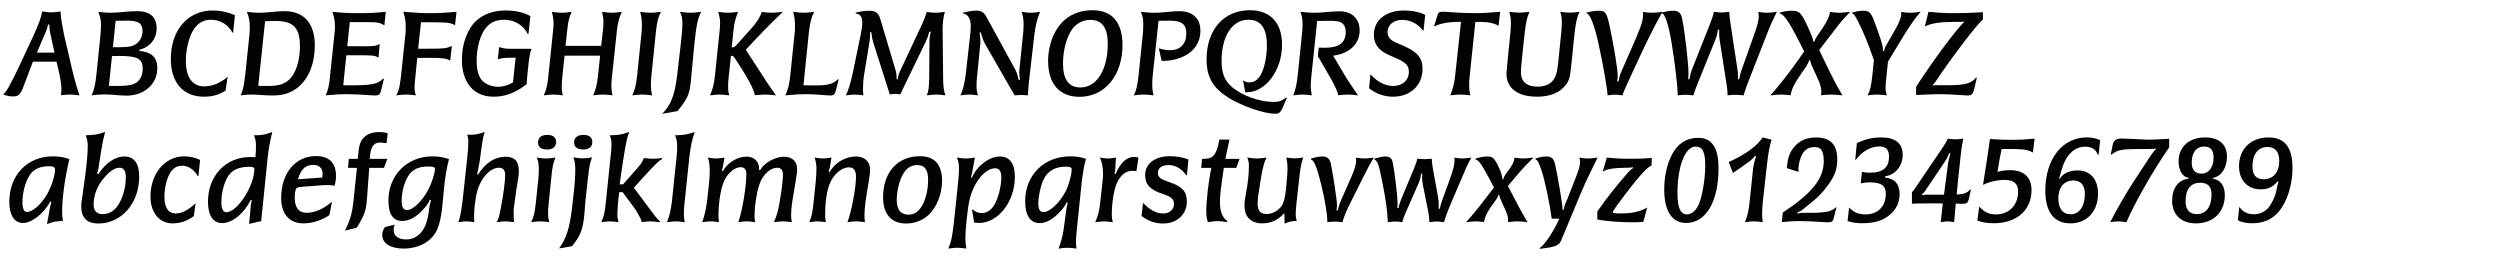 <?xml version="1.0" encoding="utf-8"?>
<!-- Generator: Adobe Illustrator 16.0.4, SVG Export Plug-In . SVG Version: 6.00 Build 0)  -->
<!DOCTYPE svg PUBLIC "-//W3C//DTD SVG 1.1//EN" "http://www.w3.org/Graphics/SVG/1.1/DTD/svg11.dtd">
<svg version="1.1" id="Ebene_1" xmlns="http://www.w3.org/2000/svg" xmlns:xlink="http://www.w3.org/1999/xlink" x="0px" y="0px"
	 width="690px" height="72px" viewBox="0 0 690 72" enable-background="new 0 0 690 72" xml:space="preserve">
<g>
	<rect x="1.419" y="1.418" fill="none" width="689.997" height="72.001"/>
	<path fill="#010202" d="M6.637,23.469c-0.999,2.701-1.443,3.145-3.145,3.145c-0.814,0-1.369-0.111-2.516-0.518v-0.223
		c0.444,0.074,2.109-2.85,4.403-7.77l3.959-8.475c1.443-3.182,2.109-5.068,2.294-6.475c1.11,0.185,1.961,0.258,2.516,0.258
		c0.555,0,1.443-0.073,2.553-0.258c0.111,2.183,0.555,4.328,0.999,6.549l2.479,10.619c0.518,2.109,1.221,4.516,1.739,5.995
		c-1.184-0.147-2.109-0.222-2.664-0.222c-0.555,0-1.333,0.074-2.405,0.185c0.074-0.703,0.111-1.258,0.111-1.591
		c0-1.11-0.259-2.85-0.666-4.699l-0.703-2.961H9.079L6.637,23.469z M13.63,6.779h-0.37c-0.259,1.186-0.259,1.186-0.814,2.48
		l-2.257,5.254h4.848l-1.147-5.217C13.667,8.148,13.63,7.928,13.63,6.779z"/>
	<path fill="#010202" d="M43.416,18.88c0,4.329-3.626,7.512-8.51,7.512c-1.961,0-3.885-0.333-6.105-0.333
		c-1.258,0-2.072,0.074-3.515,0.259c0.74-1.628,0.999-2.775,1.369-6.143l1.073-10.509c0.074-0.962,0.148-1.961,0.148-2.738
		c0-1.332-0.148-2.109-0.74-3.663c1.554,0.185,2.331,0.259,3.293,0.259c2.405,0,4.811-0.443,7.4-0.443
		c3.589,0,5.402,1.628,5.402,4.773c0,2.886-1.887,5.18-4.773,5.883v0.297C41.936,14.402,43.416,15.846,43.416,18.88z M32.13,23.727
		c3.108,0,4.514-0.258,5.55-0.961c1.11-0.814,1.702-2.109,1.702-3.775c0-2.774-1.443-3.552-6.438-3.552
		c-0.703,0-1.073,0-2.035,0.037l-0.851,8.215C30.983,23.727,31.686,23.727,32.13,23.727z M37.643,12.071
		c1.036-0.739,1.702-2.108,1.702-3.478c0-2.109-1.11-2.887-4.033-2.887c-0.814,0-1.998,0-3.404,0.037l-0.74,7.289h1.517
		C35.46,13.033,36.681,12.812,37.643,12.071z"/>
	<path fill="#010202" d="M64.172,9.037c-1.147-2.221-3.404-3.59-5.92-3.59c-2.22,0-3.885,1.037-5.069,3.146
		c-1.147,1.998-1.887,5.254-1.887,8.288c0,4.44,1.813,6.956,5.032,6.956c2.294,0,4.478-0.888,6.513-2.664l-0.592,3.849
		c-1.961,1.185-3.626,1.665-5.958,1.665c-5.772,0-9.14-3.885-9.14-10.436c0-7.955,4.7-13.357,11.545-13.357
		c2.146,0,4.033,0.407,6.143,1.295l-0.481,4.773L64.172,9.037z"/>
	<path fill="#010202" d="M68.944,7.668c0-1.887-0.222-2.997-0.814-4.403c1.406,0.185,2.183,0.259,3.33,0.259
		c2.517,0,4.552-0.443,7.068-0.443c5.365,0,8.362,3.404,8.362,9.436c0,5.032-1.702,9.213-4.699,11.619
		c-2.035,1.59-4.033,2.22-7.03,2.22c-2.257,0-3.997-0.259-5.514-0.259c-1.073,0-1.776,0.037-3.219,0.222
		c0.703-1.665,0.888-2.591,1.258-5.698l1.184-11.286C68.908,8.814,68.944,8.26,68.944,7.668z M73.866,23.727
		c2.849,0,4.478-0.443,5.81-1.627c1.887-1.592,3.108-5.255,3.108-9.251c0-5.218-1.776-7.067-6.845-7.067
		c-0.592,0-1.628,0.037-2.775,0.074L71.276,23.69C72.349,23.727,73.274,23.727,73.866,23.727z"/>
	<path fill="#010202" d="M103.503,6.15c-0.592-0.037-1.332-0.037-2.183-0.037h-4.773l-0.703,6.624
		c1.554,0.037,2.701,0.037,3.479,0.037c3.885,0,4.329-0.037,5.476-0.629l-0.333,3.737c-1.11-0.592-1.554-0.629-5.587-0.629h-3.293
		l-0.851,8.288c7.845,0.074,9.362-0.222,11.027-1.851l0.185,0.111l-0.814,3.367c-0.185,0.852-0.629,1.185-1.48,1.185l-0.962-0.037
		c-1.591-0.147-5.81-0.333-6.846-0.333c-1.702,0-3.034,0.074-5.957,0.333c0.74-1.739,0.925-2.554,1.221-5.513l1.258-11.99
		c0.037-0.369,0.074-0.813,0.074-1.295c0-1.738-0.148-2.553-0.703-4.255c2.849,0.296,4.699,0.37,7.511,0.37
		c2.775,0,4.625-0.111,7.216-0.37l-0.37,3.737C105.279,6.484,104.65,6.262,103.503,6.15z"/>
	<path fill="#010202" d="M121.966,6.188c-0.592-0.037-0.925-0.037-2.331-0.037h-3.441l-0.777,7.29h2.923
		c4.182,0,4.811-0.073,6.365-0.739l-0.444,4.033c-1.073-0.63-2.183-0.777-5.92-0.777c-0.666,0-1.776,0-3.182,0.037l-0.555,5.624
		c-0.148,1.258-0.185,1.924-0.185,2.627c0,0.851,0.074,1.222,0.37,2.072c-1.184-0.147-2.109-0.222-2.701-0.222
		c-0.629,0-1.554,0.074-2.738,0.222c0.666-1.073,0.925-2.072,1.295-4.995l1.295-12.359c0.037-0.332,0.037-0.777,0.037-1.295
		c0-1.85-0.111-2.59-0.666-4.403c3.811,0.296,5.55,0.37,7.475,0.37c1.998,0,3.774-0.074,7.215-0.37l-0.407,3.7
		C124.519,6.373,124.001,6.262,121.966,6.188z"/>
	<path fill="#010202" d="M143.389,13.478h3.293c-0.259,0.666-0.555,2.072-0.74,3.515l-0.444,4.219
		c-0.074,0.703-0.111,1.221-0.111,1.592v0.443c-3.293,2.442-5.958,3.441-9.176,3.441c-5.439,0-8.733-3.848-8.733-10.25
		c0-4.403,1.554-8.547,4.07-10.805c2.035-1.812,4.736-2.738,8.03-2.738c2.664,0,4.958,0.518,6.808,1.555l-0.518,4.848l-0.222,0.073
		c-1.184-2.442-3.664-3.923-6.55-3.923c-2.072,0-3.663,0.703-4.884,2.109c-1.591,1.813-2.664,5.514-2.664,9.141
		c0,2.479,0.481,4.328,1.443,5.439c0.925,1.072,2.738,1.812,4.477,1.812c1.369,0,2.516-0.333,4.107-1.184l0.74-6.846
		c-3.108,0-3.663,0.074-4.921,0.443l0.37-3.367C139.355,13.478,139.355,13.478,143.389,13.478z"/>
	<path fill="#010202" d="M155.191,21.322c-0.074,0.925-0.148,1.887-0.148,2.59c0,0.814,0.037,1.295,0.259,2.405
		c-1.147-0.147-2.035-0.222-2.59-0.222c-0.592,0-1.48,0.074-2.627,0.222c0.777-1.776,0.999-2.738,1.258-5.292l1.369-13.135
		c0.037-0.481,0.074-0.926,0.074-1.369c0-1.037-0.111-1.776-0.481-3.257c1.221,0.185,2.146,0.259,2.738,0.259
		c0.592,0,1.518-0.074,2.738-0.259c-0.703,1.554-0.962,2.628-1.184,4.7l-0.518,4.699h9.843l0.555-4.959
		c0.037-0.518,0.074-0.999,0.074-1.48c0-0.962-0.074-1.591-0.37-2.96c1.184,0.185,2.109,0.259,2.701,0.259
		c0.592,0,1.517-0.074,2.738-0.259c-0.703,1.48-1.11,3.071-1.332,4.921l-1.406,13.211c-0.111,0.888-0.148,1.627-0.148,2.257
		c0,0.888,0.074,1.479,0.296,2.664c-1.184-0.147-2.072-0.222-2.627-0.222c-0.629,0-1.517,0.074-2.701,0.222
		c0.703-1.479,1.073-2.997,1.332-5.292l0.592-5.66h-9.806L155.191,21.322z"/>
	<path fill="#010202" d="M179.647,23.283c0,1.258,0.074,1.887,0.333,3.034c-1.221-0.147-2.146-0.222-2.738-0.222
		c-0.592,0-1.517,0.074-2.738,0.222c0.74-1.591,1.073-2.923,1.332-5.292l1.295-12.654c0.037-0.333,0.037-0.74,0.037-1.221
		c0-1.629-0.111-2.517-0.481-3.886c1.258,0.185,2.22,0.259,2.849,0.259c0.629,0,1.628-0.074,2.886-0.259
		c-0.74,1.443-1.073,2.701-1.369,5.292l-1.332,13.062C179.684,22.1,179.647,22.691,179.647,23.283z"/>
	<path fill="#010202" d="M186.899,20.73l0.925-7.956c0.37-3.071,0.518-4.921,0.518-6.364c0-1.332-0.148-1.998-0.667-3.146
		c1.295,0.185,2.294,0.259,2.923,0.259c0.666,0,1.665-0.074,2.923-0.259c-0.962,1.962-1.295,3.441-1.85,8.622l-0.703,7.475
		c-0.037,0.259-0.148,1.554-0.259,2.738c-0.333,3.773-0.888,5.105-3.701,8.547l-4.255,0.777
		C185.197,28.944,186.233,26.28,186.899,20.73z"/>
	<path fill="#010202" d="M214.169,26.317c-1.332-0.147-2.405-0.222-3.071-0.222c-0.592,0-1.517,0.074-2.775,0.185
		c-0.222-1.332-1.11-3.183-2.998-6.29l-1.924-3.035c-1.036-1.553-1.036-1.553-1.369-1.553c-0.074,0-0.185,0-0.296,0.036
		l-0.629,5.958c-0.111,0.74-0.148,1.775-0.148,2.553c0,0.926,0.037,1.332,0.296,2.368c-1.184-0.147-2.072-0.222-2.627-0.222
		c-0.592,0-1.48,0.074-2.664,0.222c0.814-1.925,1.11-3.108,1.369-5.477l1.295-12.47c0.074-0.703,0.111-1.443,0.111-1.998
		c0-0.999-0.111-1.665-0.518-3.108c1.221,0.185,2.146,0.259,2.738,0.259c0.592,0,1.517-0.074,2.738-0.259
		c-0.814,2.146-1.073,3.22-1.295,5.477l-0.444,4.329h0.296c0.37,0.037,0.629-0.186,2.072-1.812l3.589-4.033
		c1.147-1.369,2.072-2.924,2.294-3.923c1.221,0.147,2.146,0.222,2.738,0.222c0.666,0,1.702-0.074,3.034-0.259v0.111
		c-3.404,3.183-6.401,6.29-10.139,10.36l5.329,8.215C212.023,23.283,212.985,24.652,214.169,26.317z"/>
	<path fill="#010202" d="M229.19,26.354c-0.185,0-0.481,0-0.777-0.037c-2.775-0.222-4.551-0.333-5.81-0.333
		c-1.665,0-2.96,0.074-5.846,0.333c0.74-1.591,1.073-2.886,1.369-5.587l1.258-12.174c0.037-0.26,0.037-0.556,0.037-1
		c0-1.924-0.111-2.849-0.518-4.292c1.258,0.185,2.257,0.259,2.886,0.259c0.666,0,1.628-0.074,2.923-0.259
		c-0.703,1.259-1.147,2.96-1.443,5.514l-1.517,14.764c1.591,0.037,2.812,0.037,3.626,0.037c3.145,0,4.662-0.444,5.92-1.739
		l0.185,0.074l-0.74,2.887C230.449,26.021,230.116,26.354,229.19,26.354z"/>
	<path fill="#010202" d="M238.181,24.541c0,0.629,0.037,0.963,0.111,1.776c-1.036-0.147-1.887-0.222-2.405-0.222
		c-0.555,0-1.369,0.074-2.442,0.222c0.703-1.369,1.258-3.22,1.887-6.031l2.22-10.694c0.259-1.406,0.444-2.59,0.444-3.293
		c0-1.628-0.555-2.404-1.813-2.59l-0.037-0.223c1.776-0.406,2.627-0.518,3.737-0.518c1.776,0,2.516,0.518,3.034,2.146l4.218,14.098
		c0.259,0.962,0.333,1.369,0.333,2.664h0.296c0.222-1.258,0.296-1.518,0.851-2.664l5.587-11.915c0.74-1.554,1.221-2.849,1.591-3.996
		c1.036,0.147,1.85,0.222,2.368,0.222c0.592,0,1.48-0.074,2.627-0.259c-0.37,1.11-0.592,2.812-0.629,4.589l0.148,14.135
		c0.037,1.998,0.222,3.219,0.629,4.329c-1.11-0.147-1.998-0.222-2.553-0.222c-0.555,0-1.443,0.074-2.59,0.222
		c0.481-1.11,0.629-2.146,0.666-4.958l0.074-9.621c0-1.258,0.074-1.702,0.333-2.96l-0.37-0.074
		c-0.333,1.332-0.444,1.628-0.999,2.812l-7.031,14.543c-0.629-0.111-1.11-0.148-1.443-0.148s-0.814,0.037-1.443,0.148l-4.514-14.172
		c-0.296-0.963-0.407-1.555-0.592-3.035l-0.333,0.074c0,1.48,0,1.74-0.222,2.998l-1.48,9.064
		C238.292,21.84,238.181,23.506,238.181,24.541z"/>
	<path fill="#010202" d="M269.52,23.616c0,1.073,0.074,1.665,0.407,2.701c-1.073-0.147-1.887-0.222-2.405-0.222
		c-0.555,0-1.369,0.074-2.442,0.222c0.703-1.479,1.147-3.257,1.48-5.921l1.185-10.545c0.111-0.926,0.185-1.851,0.185-2.517
		c0-2.183-0.777-3.44-2.146-3.626V3.486c1.776-0.406,2.664-0.555,3.589-0.555c1.48,0,2.146,0.407,2.886,1.739l7.956,14.542
		c0.407,0.74,0.592,1.295,0.925,2.85l0.37-0.074c-0.148-1.036-0.185-1.518-0.185-2.109c0-0.333,0.037-0.703,0.074-1.073
		l1.036-10.064c0.037-0.556,0.074-1.147,0.074-1.776c0-1.665-0.111-2.441-0.555-3.7c1.11,0.185,1.998,0.259,2.553,0.259
		c0.555,0,1.443-0.074,2.553-0.259c-0.814,1.925-1.295,3.923-1.628,6.734l-1.517,13.247c-0.074,0.814-0.148,1.665-0.222,3.071
		c-0.814-0.074-1.406-0.11-1.813-0.11s-1.036,0.036-1.85,0.11l-8.141-14.172c-0.481-0.888-0.703-1.479-1.221-3.22L270.371,9
		c0.185,1.295,0.222,1.924,0.222,2.553c0,0.334-0.037,0.666-0.074,1.074l-0.888,8.88C269.557,22.21,269.52,22.95,269.52,23.616z"/>
	<path fill="#010202" d="M309.813,12.404c0,8.437-4.884,14.32-11.878,14.32c-5.514,0-8.659-3.59-8.659-9.917
		c0-4.625,1.85-9.103,4.811-11.508c1.961-1.628,4.514-2.479,7.511-2.479C306.927,2.82,309.813,6.225,309.813,12.404z M295.938,8.038
		c-1.517,2.035-2.553,5.847-2.553,9.473c0,4.44,1.591,6.624,4.847,6.624c4.478,0,7.512-4.885,7.512-12.101
		c0-4.366-1.591-6.55-4.811-6.55C298.935,5.484,297.122,6.41,295.938,8.038z"/>
	<path fill="#010202" d="M322.985,13.848c2.775,0,4.44-1.739,4.44-4.588c0-2.591-1.258-3.553-4.663-3.553l-2.997,0.037
		l-1.628,15.244c-0.074,0.74-0.111,1.48-0.111,2.221c0,1.295,0.074,1.924,0.37,3.108c-1.184-0.147-2.109-0.222-2.701-0.222
		c-0.629,0-1.554,0.074-2.775,0.222c0.703-1.332,0.999-2.517,1.369-5.884l1.184-11.545c0.037-0.592,0.074-1.221,0.074-1.887
		c0-1.812-0.111-2.331-0.666-3.737c1.739,0.185,2.516,0.259,3.663,0.259c1.184,0,1.665-0.037,3.996-0.259
		c1.073-0.11,2.146-0.185,2.923-0.185c3.7,0,5.847,1.961,5.847,5.402s-1.961,6.105-5.477,7.438
		c-1.628,0.629-3.108,0.888-4.811,0.888h-0.407l-0.777-3.478C321.208,13.736,321.949,13.848,322.985,13.848z"/>
	<path fill="#010202" d="M344.851,22.729c1.147,0,1.887-0.407,2.739-1.518c1.221-1.591,2.072-5.217,2.072-8.658
		c0-4.773-1.666-7.105-5.107-7.105c-4.478,0-7.4,4.516-7.4,11.36c0,3.479,0.851,5.514,2.997,7.327
		c2.738,2.293,7.549,3.996,11.323,3.996c1.518,0,2.332-0.297,3.516-1.221l0.186,0.11c-1.703,4.181-1.852,4.366-3.295,4.366
		c-3.07,0-9.102-2.109-12.876-4.44c-4.292-2.738-5.995-5.698-5.995-10.583c0-8.141,4.773-13.543,11.915-13.543
		c5.661,0,8.918,3.441,8.918,9.51c0,7.068-4.516,13.137-9.733,13.137h-0.443l-0.593-3.293
		C343.778,22.617,344.148,22.729,344.851,22.729z"/>
	<path fill="#010202" d="M365.645,13.182c3.959,0,5.773-1.369,5.773-4.367c0-1.221-0.371-2.035-1.186-2.553
		c-0.592-0.406-1.516-0.518-3.662-0.518c-0.52,0-1.814,0-3.035,0.037l-1.59,15.207c-0.148,1.406-0.186,2.035-0.186,2.665
		c0,0.813,0.074,1.405,0.295,2.664c-1.109-0.147-1.998-0.222-2.553-0.222s-1.443,0.074-2.553,0.222
		c0.74-2.035,0.961-3.146,1.258-5.81l1.221-11.914c0.037-0.519,0.074-1.074,0.074-1.666c0-1.738-0.111-2.367-0.592-3.663
		c1.812,0.185,2.701,0.259,3.811,0.259c1.074,0,1.74-0.037,4.107-0.259c1.037-0.073,2.072-0.147,2.812-0.147
		c3.479,0,5.625,1.998,5.625,5.291c0,3.7-2.812,6.401-7.326,6.957l3.773,6.326c0.555,0.889,0.703,1.111,3.107,4.626
		c-1.295-0.147-2.293-0.222-2.922-0.222c-0.555,0-1.443,0.074-2.59,0.185c0.037-0.629-0.814-2.479-2.072-4.736l-2.443-4.218
		l-0.74-1.295c-0.037-0.074-0.146-0.223-0.332-0.445l0.26-2.441C364.682,13.182,365.238,13.182,365.645,13.182z"/>
	<path fill="#010202" d="M384.551,23.727c2.555,0,4.293-1.59,4.293-3.885c0-1.85-0.814-2.664-4.256-4.107
		c-2.219-0.925-3.033-1.406-3.885-2.257c-1-0.999-1.518-2.368-1.518-3.849c0-4.07,3.293-6.734,8.363-6.734
		c2.184,0,4.365,0.444,5.809,1.221l-0.443,4.219l-0.186,0.111c-1.332-1.85-3.441-2.961-5.697-2.961c-2.406,0-4.07,1.369-4.07,3.367
		c0,0.963,0.369,1.666,1.221,2.295c0.629,0.406,0.74,0.48,3.033,1.443c4.033,1.738,5.402,3.367,5.402,6.475
		c0,4.441-3.367,7.623-8.104,7.623c-2.441,0-4.662-0.777-6.66-2.331l0.408-3.849C380.186,22.654,382.295,23.727,384.551,23.727z"/>
	<path fill="#010202" d="M408.416,6.04c-0.26,0-0.703,0-1.221,0.037l-1.629,15.578c-0.037,0.481-0.074,0.999-0.074,1.665
		c0,1.258,0.074,1.85,0.334,2.997c-1.221-0.147-2.184-0.222-2.775-0.222c-0.629,0-1.555,0.074-2.775,0.222
		c0.629-1.479,1.072-3.183,1.295-4.958l1.666-15.319c-3.072-0.074-5.922,0.444-7.217,1.222l-0.184-0.111l0.924-3.035
		c0.186-0.629,0.555-0.887,1.332-0.887c0.223,0,0.555,0,0.889,0.036c3.219,0.259,5.846,0.37,7.918,0.37
		c2.109,0,3.738-0.074,7.143-0.37l-0.445,3.886C412.486,6.41,410.785,6.04,408.416,6.04z"/>
	<path fill="#010202" d="M417,6.559c0-1.369-0.074-1.962-0.445-3.294c1.223,0.147,2.184,0.222,2.812,0.222
		c0.592,0,1.555-0.074,2.775-0.222c-0.74,1.628-0.963,2.665-1.406,6.513l-0.74,7.03c-0.184,1.851-0.221,2.331-0.221,3.108
		c0,2.59,1.59,3.996,4.551,3.996c1.85,0,3.33-0.555,4.219-1.628c0.85-0.999,1.258-2.331,1.516-4.958l0.852-8.438
		c0.111-0.998,0.148-1.961,0.148-2.886c0-1.147-0.111-1.739-0.443-2.738c1.184,0.147,2.07,0.222,2.664,0.222
		c0.592,0,1.516-0.074,2.701-0.222c-0.703,1.296-1.037,2.775-1.443,6.253l-0.814,7.993c-0.406,3.996-0.592,4.626-1.629,5.995
		c-1.59,2.071-4.291,3.182-7.844,3.182c-5.402,0-8.475-2.331-8.475-6.438c0-0.147,0.148-1.628,0.408-4.403l0.703-6.994
		C416.963,8.148,417,7.372,417,6.559z"/>
	<path fill="#010202" d="M447.451,19.842l4.107-9.361c1.738-4.182,1.961-4.959,1.924-7.179c1.146,0.147,2.035,0.222,2.59,0.222
		c0.629,0,1.555-0.074,2.775-0.259c-1.48,2.591-3.107,5.735-5.033,9.731l-3.736,8.029c-1.518,3.22-2.109,4.626-2.258,5.292
		c-0.924-0.11-1.627-0.185-2.072-0.185c-0.443,0-1.146,0.074-2.072,0.185c0.037-1.332-1.258-8.696-2.404-13.839
		c-1.146-5.439-2.479-8.844-3.441-8.807V3.486c1.592-0.406,2.441-0.518,3.553-0.518c1.738,0,2.146,0.629,2.996,4.811
		c1.111,5.217,2.109,11.508,2.109,13.025c0,0.48-0.037,0.851-0.148,1.664h0.371C446.934,21.211,447.117,20.619,447.451,19.842z"/>
	<path fill="#010202" d="M467.172,18.695l4.811-12.137c0.703-1.813,0.889-2.443,1.035-3.294c0.926,0.111,1.629,0.185,2.109,0.185
		c0.482,0,1.184-0.073,2.146-0.185c0.111,1.665,0.148,1.925,0.371,3.404l1.924,12.655c0.109,0.74,0.146,1.258,0.109,2.553h0.334
		c0.26-1.221,0.369-1.738,0.592-2.368l3.848-10.805c0.594-1.665,0.963-3.293,0.963-4.218c0-0.26-0.037-0.666-0.111-1.185
		c1.111,0.147,1.924,0.222,2.48,0.222c0.555,0,1.479-0.074,2.627-0.259c-1.186,2.405-1.629,3.331-2.443,5.402l-5.66,14.468
		c-0.297,0.777-0.666,1.851-1.074,3.183c-0.961-0.11-1.738-0.147-2.184-0.147c-0.518,0-1.258,0.037-2.256,0.147v-0.593
		c0-0.666-0.111-1.701-0.334-2.959l-1.85-11.842c-0.111-0.813-0.111-1.184-0.111-2.701l-0.332-0.037
		c-0.223,1.259-0.334,1.777-0.629,2.554l-4.811,11.878c-0.445,1.146-0.777,1.924-0.814,2.072c-0.186,0.518-0.334,0.925-0.518,1.628
		c-0.963-0.11-1.703-0.147-2.184-0.147s-1.221,0.037-2.184,0.147c0.037-2.22-0.629-8.066-1.627-14.283
		c-0.852-5.291-1.963-8.585-2.812-8.325V3.486c1.479-0.406,2.256-0.518,3.219-0.518c1.555,0,2.146,0.592,2.516,2.442
		c0.74,3.737,1.703,12.247,1.703,14.838c0,0.37-0.037,0.925-0.074,1.628h0.332C466.58,20.359,466.654,19.99,467.172,18.695z"/>
	<path fill="#010202" d="M508.537,26.317c-1.369-0.147-2.441-0.222-3.107-0.222c-0.629,0-1.555,0.074-2.812,0.185
		c0.037-0.444,0.074-0.776,0.074-0.962c0-0.999-0.297-2.146-1-3.627l-1.627-3.552c-0.26-0.629-0.334-0.888-0.445-1.479h-0.295
		c-0.223,0.666-0.371,0.998-0.703,1.517l-2.035,2.96c-1.518,2.221-2.146,3.664-2.369,5.144c-1.146-0.11-1.998-0.185-2.59-0.185
		c-0.629,0-1.627,0.074-2.922,0.222v-0.11c1.701-1.851,2.959-3.404,6.141-7.623l3.109-4.366c-3.885-7.808-5.439-10.25-6.771-10.509
		V3.486c1.443-0.406,2.258-0.518,3.404-0.518c2.293,0,2.775,0.629,5.551,7.179c0.221,0.666,0.258,0.739,0.332,1.332h0.297
		c0.221-0.63,0.332-0.888,0.666-1.369l1.701-2.517c1.258-1.961,1.85-3.219,1.924-4.292c1.148,0.147,2.035,0.222,2.592,0.222
		c0.629,0,1.627-0.074,2.885-0.259v0.111c-1.701,1.776-2.441,2.627-3.479,3.996l-4.957,6.438l3.145,6.512
		C506.281,22.395,507.465,24.578,508.537,26.317z"/>
	<path fill="#010202" d="M520.414,24.208c0,0.814,0.074,1.222,0.332,2.109c-1.146-0.147-2.072-0.222-2.627-0.222
		c-0.629,0-1.518,0.074-2.701,0.222c0.703-1.147,1.037-2.554,1.369-5.698l0.408-4.07c-1.852-5.217-2.812-7.512-4.367-10.619
		c-0.852-1.703-1.035-1.925-1.666-2.258V3.486c1.406-0.406,2.146-0.518,3.109-0.518c1.592,0,2.109,0.48,2.996,2.812
		c1.926,5.217,2.406,6.771,2.406,7.844v0.444h0.332c0.111-0.666,0.186-0.851,0.408-1.258l2.85-4.958
		c0.924-1.629,1.479-3.108,1.479-3.959c0-0.111,0-0.334-0.037-0.593c1.111,0.147,1.963,0.222,2.555,0.222s1.553-0.074,2.775-0.259
		v0.111c-1.443,1.591-2.629,3.293-4.664,6.55l-4.291,7.104l-0.48,4.626C520.451,22.95,520.414,23.653,520.414,24.208z"/>
	<path fill="#010202" d="M542.059,6.15l-0.037-0.185c-0.406,0.074-0.48,0.074-0.961,0.074h-1.369c-4.145,0-6.514,0.333-8.438,1.258
		l1-4.033c3.219,0.296,4.883,0.37,7.363,0.37c2.035,0,3.07-0.037,7.658-0.259v2.035c-1.479,1.073-8.621,10.435-13.172,17.28
		c-0.297,0.369-0.334,0.443-0.666,0.703l0.037,0.185l0.369-0.037c0.26-0.036,0.518-0.036,0.592-0.036h4.107
		c3.812,0,5.699-0.593,6.846-2.109l0.223,0.074l-0.703,2.996c-0.371,1.518-0.74,1.888-1.812,1.888c-0.26,0-0.74-0.037-1.223-0.074
		c-1.961-0.147-4.846-0.296-6.289-0.296c-0.926,0-1.777,0.037-6.734,0.223v-2.258C533.141,17.215,540.357,7.52,542.059,6.15z"/>
	<path fill="#010202" d="M6.304,61.539c-2.331,0-3.737-2.182-3.737-5.809c0-7.4,4.958-12.58,12.026-12.58
		c1.776,0,3.293,0.258,4.551,0.775c-1.221,5.182-1.998,10.658-1.998,14.432c0,1.074,0.074,1.74,0.222,2.627
		c-2.072,0.074-2.405,0.148-4.403,0.852l0.925-5.033c0.037-0.221,0.111-0.406,0.296-1.035l-0.296-0.148
		C12.002,59.023,8.783,61.539,6.304,61.539z M8.672,47.701c-1.406,1.592-2.479,5.068-2.479,8.104c0,1.812,0.444,2.701,1.295,2.701
		c1.332,0,3.515-1.775,5.069-4.182c1.406-2.109,2.627-5.625,2.627-7.475c0-0.74-0.407-0.961-1.776-0.961
		C11.373,45.889,9.745,46.518,8.672,47.701z"/>
	<path fill="#010202" d="M34.313,43.188c2.701,0,4.107,1.887,4.107,5.549c0,7.363-4.884,12.951-11.323,12.951
		c-3.071,0-4.663-1.59-4.663-4.625c0-0.963,0-1.072,0.444-3.959l0.666-4.848c0.407-3.182,0.666-6.068,0.666-7.77
		c0-1.297-0.111-1.963-0.555-3.146c2.59-0.111,2.997-0.147,5.365-0.925c-0.518,1.962-0.74,2.96-1.073,5.069l-0.814,5.18
		c-0.111,0.557-0.148,0.74-0.333,1.26l0.333,0.146C29.207,44.926,31.797,43.188,34.313,43.188z M28.726,49.07
		c-1.887,2.221-2.886,4.773-2.886,7.363c0,1.775,0.851,2.664,2.516,2.664c1.666,0,3.108-0.814,4.145-2.332
		c1.406-2.07,2.22-4.994,2.22-7.807c0-1.812-0.555-2.664-1.776-2.664S30.243,47.258,28.726,49.07z"/>
	<path fill="#010202" d="M47.596,61.65c-3.626,0-6.068-2.959-6.068-7.4c0-6.363,3.959-11.1,9.325-11.1
		c1.628,0,3.182,0.369,4.366,0.998l-0.444,4.367l-0.185,0.111c-0.962-1.777-2.59-2.887-4.292-2.887c-1.406,0-2.405,0.592-3.256,1.85
		c-1,1.555-1.666,4.256-1.666,6.809c0,2.887,1.11,4.514,3.108,4.514c1.665,0,3.293-0.812,5.513-2.812l-0.518,3.553
		C51.629,61.021,49.742,61.65,47.596,61.65z"/>
	<path fill="#010202" d="M69.241,56.434c0.037-0.074,0.074-0.334,0.148-0.666c0.037-0.037,0.074-0.26,0.111-0.48l-0.296-0.111
		c-1.813,3.736-5.106,6.4-7.881,6.4c-2.517,0-3.922-2.145-3.922-5.883c0-7.178,4.884-12.359,11.656-12.359
		c0.333,0,0.814,0,1.443,0.037c0.111-1.332,0.148-1.998,0.148-2.996c0-1.369-0.111-1.924-0.555-3.035
		c2.479-0.037,2.812-0.111,5.069-0.925c-0.666,2.628-0.999,4.552-1.258,6.845L72.09,61.021l-3.33,0.777L69.241,56.434z
		 M63.617,47.775c-1.443,1.48-2.516,4.92-2.516,8.066c0,1.812,0.481,2.738,1.369,2.738c2.997,0,7.733-7.289,7.733-11.916
		c0-0.48-0.333-0.629-1.48-0.629C66.54,46.035,64.69,46.664,63.617,47.775z"/>
	<path fill="#010202" d="M83.781,61.65c-3.922,0-6.179-2.553-6.179-7.029c0-6.846,3.922-11.545,9.621-11.545
		c3.626,0,5.513,1.887,5.513,5.477c0,0.998-0.111,1.627-0.407,2.738c-0.703-0.148-1.147-0.223-1.85-0.223
		c-0.518,0-1.369,0.037-2.183,0.111l-4.44,0.332c-1.258,0.111-1.702,0.186-1.961,0.371c-0.333,0.295-0.555,1.295-0.555,2.627
		c0,2.775,1.11,4.219,3.293,4.219c2.257,0,4.7-1.074,6.994-3.072l-0.703,3.701C88.924,60.764,86.149,61.65,83.781,61.65z
		 M89.035,47.924c0-1.518-0.962-2.406-2.553-2.406c-2.183,0-3.404,1.146-4.255,3.959l6.697-0.48
		C88.999,48.553,89.035,48.145,89.035,47.924z"/>
	<path fill="#010202" d="M98.729,43.854l0.111-0.963c0.185-2.441,0.555-3.811,1.332-4.662c0.999-1.184,2.479-1.776,4.478-1.776
		c0.925,0,1.48,0.074,2.368,0.333l-0.333,2.738c-0.999-0.148-1.332-0.186-1.813-0.186c-1.85,0-2.664,1.332-2.812,4.516h4.847
		l-0.925,2.479h-4.07l-0.592,8.066c-0.259,3.701-0.666,4.885-2.849,8.438l-3.256,0.812c1.443-2.922,1.998-4.883,2.332-8.029
		l0.962-9.287h-2.442l0.185-2.479H98.729z"/>
	<path fill="#010202" d="M116.637,57.988c-1.924,2.035-3.737,2.996-5.625,2.996c-2.516,0-3.811-1.887-3.811-5.588
		c0-7.066,5.143-12.246,12.174-12.246c1.702,0,3.145,0.258,4.551,0.775c-0.666,2.555-0.962,4.367-1.258,6.957l-0.629,6.402
		c-0.259,2.553-0.777,4.773-1.443,6.217c-1.517,3.182-4.996,5.105-9.214,5.105c-3.626,0-5.883-1.443-5.883-3.773
		c0-0.74,0.185-1.26,0.74-2.184l2.701-0.629c-0.222,0.666-0.296,0.961-0.296,1.443c0,1.664,1.295,2.627,3.479,2.627
		c1.665,0,3.145-0.74,4.218-2.072c1.221-1.518,1.776-3.367,2.257-7.4c0.148-0.629,0.185-0.74,0.37-1.369l-0.333-0.111
		C118.265,56.1,117.71,56.84,116.637,57.988z M113.01,48.07c-1.295,1.74-2.146,4.699-2.146,7.326c0,1.74,0.481,2.592,1.48,2.592
		c1.591,0,4.145-2.443,5.772-5.477c1.036-1.924,1.924-4.662,1.924-5.885c0-0.518-0.444-0.666-1.961-0.666
		C115.786,45.961,114.083,46.664,113.01,48.07z"/>
	<path fill="#010202" d="M141.76,58.875c0,1.186,0.037,1.889,0.148,2.443c-1.073-0.148-1.887-0.223-2.405-0.223
		c-0.555,0-1.369,0.074-2.442,0.223c0.518-0.889,0.74-1.629,1.184-3.996c0.666-3.33,1.184-7.328,1.184-8.992
		c0-1.369-0.555-2.035-1.702-2.035c-2.109,0-4.218,1.961-5.55,5.068c-0.777,1.889-1.332,5.477-1.332,8.734
		c0,0.369,0,0.629,0.037,1.221c-0.962-0.148-1.702-0.223-2.183-0.223s-1.258,0.074-2.22,0.223c0.37-0.777,0.74-2.48,1.147-5.514
		l1.332-12.211c0.185-1.592,0.296-3.219,0.296-4.404c0-0.85-0.074-1.295-0.333-1.997h0.74c1.591,0,2.294-0.147,4.144-0.777
		c-0.333,0.851-0.518,1.591-0.851,3.997l-0.555,4.07c-0.111,0.74-0.592,3.07-0.703,3.625l0.259,0.074
		c2.035-3.256,4.588-4.922,7.623-4.922c2.442,0,3.626,1.26,3.626,3.887c0,1.627-0.407,3.367-0.629,4.811l-0.74,5.291
		C141.76,57.729,141.76,58.246,141.76,58.875z"/>
	<path fill="#010202" d="M151.268,58.838c0,0.889,0.074,1.48,0.296,2.48c-1.073-0.148-1.924-0.223-2.479-0.223
		c-0.555,0-1.369,0.074-2.479,0.223c0.703-1.369,0.962-2.553,1.295-5.402l0.703-6.846c0.074-0.777,0.111-1.555,0.111-2.258
		c0-1.627-0.185-2.59-0.592-3.33c1.147,0.186,1.998,0.26,2.59,0.26c0.555,0,1.443-0.074,2.59-0.26
		c-0.666,1.629-0.851,2.441-1.184,5.92l-0.703,6.92C151.305,57.211,151.268,58.1,151.268,58.838z M153.488,39.154
		c0,1.367-0.925,2.107-2.553,2.107c-1.591,0-2.442-0.703-2.442-1.924c0-1.369,0.925-2.109,2.59-2.109
		C152.6,37.229,153.488,37.932,153.488,39.154z"/>
	<path fill="#010202" d="M157.854,57.617l0.481-4.254c0.296-2.369,0.444-4.736,0.444-6.625c0-1.443-0.111-2.072-0.518-3.293
		c1.11,0.186,1.998,0.26,2.553,0.26s1.443-0.074,2.59-0.26c-0.629,1.666-0.777,2.369-1.184,6.217l-0.666,6.031
		c-0.037,0.26-0.074,0.926-0.148,1.924c-0.333,5.291-0.999,7.252-3.516,10.324l-3.589,0.629
		C156.336,65.721,157.188,63.057,157.854,57.617z M163.478,39.189c0,1.332-0.925,2.072-2.553,2.072
		c-1.591,0-2.479-0.703-2.479-1.924c0-1.369,0.925-2.109,2.627-2.109C162.59,37.229,163.478,37.932,163.478,39.189z"/>
	<path fill="#010202" d="M174.836,47.627c2.183-2.441,2.516-2.961,2.849-3.996c1.147,0.111,1.998,0.186,2.553,0.186
		s1.443-0.074,2.553-0.186v0.223c-0.851,0.443-1.665,1.184-4.663,4.439l-3.182,3.516l5.625,7.549
		c0.555,0.74,0.925,1.146,1.591,1.738v0.223c-1.184-0.148-2.109-0.223-2.664-0.223c-0.555,0-1.369,0.074-2.405,0.186
		c-0.037-0.518-0.407-1.258-1.665-3.404l-3.589-4.848h-0.925l-0.259,2.035c-0.148,1.518-0.259,3.07-0.259,4.07
		c0,0.777,0.074,1.221,0.296,2.184c-1.036-0.148-1.85-0.223-2.368-0.223s-1.332,0.074-2.368,0.223
		c0.629-1.295,0.962-2.627,1.221-5.182l1.443-13.912c0.111-0.814,0.148-1.666,0.148-2.332c0-1.072-0.111-1.664-0.481-2.553
		c2.553-0.074,2.96-0.111,5.365-0.925c-0.629,1.739-0.851,2.665-1.887,9.214l-0.74,5.254h0.925L174.836,47.627z"/>
	<path fill="#010202" d="M188.748,58.801c0,0.926,0.037,1.443,0.222,2.518c-1.073-0.148-1.924-0.223-2.442-0.223
		c-0.555,0-1.369,0.074-2.442,0.223c0.629-1.443,1.073-3.33,1.369-5.773l1.332-12.766c0.074-0.703,0.111-1.443,0.111-2.109
		c0-1.516-0.148-2.404-0.592-3.33c2.59-0.074,2.96-0.147,5.439-0.888c-0.667,1.813-1.185,4.106-1.48,6.882l-1.332,12.656
		C188.822,57.025,188.748,58.025,188.748,58.801z"/>
	<path fill="#010202" d="M199.218,47.109l0.333,0.074c1.184-2.221,3.996-3.961,6.401-3.961c2.146,0,3.552,1.297,3.552,3.295v0.406
		l0.296,0.037c1.11-2.035,4.107-3.701,6.586-3.701c2.294,0,3.626,1.297,3.626,3.479c0,0.852-0.074,1.111-0.37,2.998l-0.962,5.846
		c-0.222,1.295-0.333,2.627-0.333,3.701c0,0.74,0.037,1.184,0.185,2.035c-1.073-0.148-1.924-0.223-2.442-0.223
		c-0.555,0-1.369,0.074-2.479,0.223c0.851-1.961,1.221-3.367,1.739-6.551c0.481-3.033,0.74-5.291,0.74-6.512
		c0-1.295-0.518-1.961-1.591-1.961c-1.739,0-3.663,1.629-4.625,3.885c-0.888,1.998-1.628,6.439-1.628,9.658
		c0,0.555,0.037,0.852,0.185,1.48c-1.036-0.148-1.813-0.223-2.331-0.223s-1.295,0.074-2.331,0.223
		c1.11-3.146,2.22-9.732,2.22-13.322c0-1.221-0.555-1.85-1.591-1.85c-1.554,0-3.367,1.48-4.403,3.516
		c-0.999,1.998-1.702,6.068-1.702,9.916c0,0.666,0.037,1,0.148,1.74c-0.999-0.148-1.813-0.223-2.294-0.223
		c-0.518,0-1.295,0.074-2.332,0.223c0.666-1.852,1.11-3.887,1.406-6.439l0.481-4.402c0.111-1.221,0.185-2.332,0.185-3.33
		c0-1.592-0.148-2.59-0.518-3.664c0.999,0.186,1.776,0.26,2.294,0.26c0.481,0,1.295-0.074,2.294-0.26l-0.407,2.369
		C199.478,46.221,199.403,46.518,199.218,47.109z"/>
	<path fill="#010202" d="M228.708,47.367l0.296,0.074c1.443-2.553,4.33-4.254,7.216-4.254c2.405,0,3.922,1.404,3.922,3.625
		c0,0.814-0.148,1.961-0.444,3.775c-0.814,4.625-1.11,6.918-1.11,8.916c0,0.666,0.037,1.074,0.148,1.814
		c-1.036-0.148-1.887-0.223-2.405-0.223s-1.369,0.074-2.442,0.223c1.11-2.85,2.368-9.473,2.368-12.545
		c0-1.738-0.667-2.59-1.961-2.59c-1.665,0-3.515,1.332-4.736,3.367c-1.184,1.998-1.813,5.402-1.813,9.807
		c0,0.666,0.037,1.109,0.185,1.961c-0.999-0.148-1.776-0.223-2.257-0.223c-0.518,0-1.295,0.074-2.294,0.223
		c0.629-1.48,0.925-2.924,1.221-5.994l0.555-5.365c0.111-1.223,0.185-2.443,0.185-3.367c0-1.074-0.111-1.814-0.518-3.109
		c1.036,0.186,1.813,0.26,2.368,0.26c0.481,0,1.258-0.111,2.294-0.26l-0.444,2.664C229.003,46.406,228.93,46.627,228.708,47.367z"/>
	<path fill="#010202" d="M260.01,50.031c0,3.441-1.517,7.217-3.664,9.252c-1.702,1.553-3.885,2.404-6.253,2.404
		c-4.107,0-6.364-2.59-6.364-7.252c0-6.883,3.996-11.322,10.176-11.322C257.975,43.113,260.01,45.406,260.01,50.031z M249.723,47.33
		c-1.258,1.592-2.22,5.033-2.22,7.809c0,2.738,1.073,4.107,3.256,4.107c1.369,0,2.405-0.592,3.331-1.85
		c1.258-1.703,2.072-4.773,2.072-7.697c0-2.887-0.925-4.145-3.071-4.145C251.795,45.555,250.574,46.184,249.723,47.33z"/>
	<path fill="#010202" d="M268.112,48.479l-0.148,0.443l0.296,0.111c1.295-3.182,4.81-5.846,7.659-5.846
		c2.738,0,4.182,1.924,4.182,5.586c0,6.883-4.588,12.766-9.917,12.766c-0.259,0-0.74-0.037-1.332-0.109l-0.592-3.701
		c1.11,0.814,1.739,1.072,2.664,1.072c1.369,0,2.479-0.701,3.404-2.07c1.11-1.777,2.035-5.219,2.035-7.771
		c0-1.701-0.555-2.516-1.702-2.516c-2.812,0-5.958,3.885-7.068,8.732c-0.555,2.33-1.147,7.955-1.147,10.842
		c0,0.924,0.074,1.443,0.296,2.59c-1.11-0.148-1.961-0.223-2.516-0.223c-0.555,0-1.406,0.074-2.516,0.223
		c0.74-1.518,1.147-3.33,1.591-7.438l1.221-11.693c0.111-1.035,0.148-1.85,0.148-2.738c0-1.553-0.111-2.256-0.592-3.256
		c1.11,0.186,1.961,0.26,2.516,0.26c0.555,0,1.406-0.074,2.479-0.26l-0.814,4.441L268.112,48.479z"/>
	<path fill="#010202" d="M292.235,58.801c-1.924,1.889-3.552,2.775-5.291,2.775c-2.59,0-3.997-2.109-3.997-6.068
		c0-7.178,5.217-12.357,12.433-12.357c1.702,0,2.923,0.184,4.366,0.703c-0.37,0.998-0.814,3.367-1.184,6.363l-1.369,13.211
		c-0.148,1.479-0.222,2.441-0.222,3.145c0,0.666,0.037,1.109,0.148,2.035c-1.073-0.148-1.924-0.223-2.479-0.223
		s-1.406,0.074-2.479,0.223c0.592-1.48,1.11-3.33,1.369-5.07l0.851-6.215c0.074-0.334,0.111-0.629,0.333-1.332l-0.333-0.111
		C293.864,56.951,293.309,57.691,292.235,58.801z M287.98,49.625c-0.74,1.48-1.406,4.662-1.406,6.512
		c0,1.629,0.444,2.406,1.406,2.406c1.776,0,4.44-2.516,6.143-5.736c0.851-1.664,1.665-4.625,1.665-6.031
		c0-0.555-0.444-0.777-1.554-0.777C291.163,45.998,289.127,47.184,287.98,49.625z"/>
	<path fill="#010202" d="M312.549,47.146c-1.739,0-3.071,0.998-4.145,3.07c-0.925,1.812-1.554,5.551-1.554,9.178
		c0,0.703,0.074,1.146,0.296,1.924c-1.073-0.148-1.887-0.223-2.442-0.223c-0.518,0-1.369,0.074-2.442,0.223
		c0.814-1.74,1.147-2.961,1.48-6.143l0.629-5.773c0.037-0.443,0.074-0.924,0.074-1.332c0-1.924-0.333-3.551-0.925-4.588
		c0.962,0.186,1.739,0.26,2.22,0.26c0.518,0,1.258-0.074,2.257-0.26l-0.185,3.256c-0.037,0.334-0.074,0.555-0.222,1.186l0.296,0.109
		c1.406-3.219,3.108-4.736,5.218-4.736c0.444,0,0.666,0.037,1.11,0.26l-0.555,3.664C313.104,47.184,312.845,47.146,312.549,47.146z"
		/>
	<path fill="#010202" d="M321.095,58.912c1.702,0,2.923-1.072,2.923-2.627c0-1.332-0.74-1.998-3.146-2.775
		c-3.478-1.146-4.81-2.59-4.81-5.18c0-3.182,2.701-5.217,6.845-5.217c1.776,0,3.515,0.295,5.106,0.887l-0.407,4.256l-0.185,0.111
		c-1.406-1.887-3.034-2.812-4.921-2.812c-1.813,0-2.923,0.814-2.923,2.146c0,1.221,0.629,1.701,3.33,2.627
		c3.404,1.146,4.663,2.59,4.663,5.291c0,3.553-2.701,6.068-6.55,6.068c-2.183,0-3.996-0.629-5.957-2.072l0.407-3.625
		C317.469,58.025,319.134,58.912,321.095,58.912z"/>
	<path fill="#010202" d="M332.602,43.816c2.294,0,3.219-1.26,3.922-5.293h2.812c-0.185,0.852-0.333,1.443-0.37,1.703
		c-0.518,2.404-0.629,2.812-0.74,3.627h3.885l-0.888,2.479h-3.441c-0.962,6.623-1.073,7.549-1.073,9.621
		c0,2.404,0.666,4.107,1.998,5.031v0.334c-1.184-0.186-2.072-0.297-2.664-0.297c-0.592,0-1.48,0.111-2.665,0.297
		c-0.333-1.037-0.444-1.74-0.444-3.072c0-2.996,0.666-8.584,1.406-11.914h-2.812l0.259-2.479
		C332.158,43.816,332.491,43.816,332.602,43.816z"/>
	<path fill="#010202" d="M355.355,46.627c0-1.184-0.109-2.182-0.332-3.145c1.035,0.148,1.812,0.223,2.332,0.223
		c0.518,0,1.295-0.074,2.33-0.223c-0.48,1.406-0.74,2.664-0.961,4.551l-0.889,7.957c-0.148,1.295-0.223,2.553-0.223,3.219
		c0,0.629,0.074,0.998,0.297,1.738c-1.555,0.111-1.961,0.186-3.367,0.777l-0.037-2.775h-0.148c-1.703,1.814-3.59,2.701-5.957,2.701
		c-3.146,0-4.921-1.775-4.921-4.885c0-1.035,0.073-1.701,0.406-3.402c0.556-2.924,0.814-5.293,0.814-7.66
		c0-0.814-0.111-1.295-0.444-2.221c1.185,0.186,2.11,0.26,2.665,0.26c0.592,0,1.518-0.074,2.664-0.26
		c-0.666,1.221-1.035,2.627-1.555,5.625l-0.74,4.736c-0.109,0.74-0.184,1.553-0.184,2.33c0,2.035,0.74,2.887,2.516,2.887
		c1.406,0,2.738-0.666,3.885-1.924c0.703-0.814,1.184-2.441,1.406-4.773l0.371-4.033C355.32,47.664,355.355,47.109,355.355,46.627z"
		/>
	<path fill="#010202" d="M374.301,44.223c0-0.148,0-0.369-0.037-0.703c1.035,0.148,1.812,0.223,2.332,0.223
		c0.555,0,1.441-0.074,2.553-0.26c-0.926,1.592-1.629,2.887-2.961,5.551l-4.033,8.066c-0.74,1.555-1.369,3.145-1.627,4.219
		c-0.926-0.111-1.629-0.148-2.072-0.148c-0.482,0-1.186,0.037-2.109,0.148c0-2.109-0.555-5.625-1.666-10.25
		c-1.184-4.922-1.998-6.883-2.887-7.068v-0.221c1.629-0.482,2.295-0.592,3.184-0.592c1.332,0,1.998,0.592,2.33,1.998
		c0.592,2.811,1.703,10.102,1.703,11.396c0,0.332-0.037,0.85-0.111,1.518h0.295c0.334-1.297,0.52-1.852,0.814-2.555l2.998-6.809
		C373.82,46.961,374.301,45.258,374.301,44.223z"/>
	<path fill="#010202" d="M387.027,61.318c-0.887-0.111-1.553-0.186-1.998-0.186c-0.443,0-1.109,0.074-1.998,0.186
		c-0.111-3.293-0.592-6.477-1.701-12.025c-0.814-3.961-1.148-4.885-2.035-5.293v-0.221c1.48-0.408,2.404-0.592,3.107-0.592
		c1.146,0,1.703,0.443,1.961,1.553c0.555,2.518,1.369,9.473,1.369,11.619c0,0.297,0,0.555-0.074,1.072h0.334
		c0.258-1.146,0.406-1.664,0.74-2.441l3.625-8.695c0.482-1.146,0.74-1.998,0.777-2.479c0.889,0.074,1.592,0.109,2.035,0.109
		c0.445,0,1.111-0.035,1.998-0.109c0.037,0.924,0.148,1.738,0.26,2.441l1.443,7.955c0.148,0.852,0.221,1.592,0.221,2.332
		c0,0.258,0,0.592-0.037,1.072h0.334c0.186-0.924,0.297-1.295,0.48-1.85l2.109-5.809c1.146-3.184,1.48-4.441,1.48-5.811
		c0-0.186,0-0.332-0.074-0.629c1,0.148,1.775,0.223,2.258,0.223c0.555,0,1.369-0.111,2.441-0.26
		c-1.221,2.332-1.664,3.33-3.033,6.586l-3.072,7.217c-0.48,1.146-1.146,3.033-1.443,4.033c-0.887-0.111-1.553-0.186-1.998-0.186
		c-0.443,0-1.146,0.074-2.035,0.186c-0.074-1.369-0.074-1.703-0.221-2.48l-1.592-7.955c-0.111-0.592-0.186-1.146-0.186-1.775
		c0-0.297,0-0.74,0.037-1.148h-0.332c-0.148,1.26-0.26,1.666-0.852,3.035l-3.441,7.807
		C387.398,59.986,387.139,60.727,387.027,61.318z"/>
	<path fill="#010202" d="M407.191,44v-0.221c1.518-0.445,2.332-0.592,3.367-0.592c1.037,0,1.592,0.295,2.146,1.184
		c1.072,1.664,1.924,3.885,1.961,5.105h0.26c0.146-0.592,0.184-0.703,0.592-1.332c1.924-2.553,2.293-3.219,2.479-4.625
		c1.111,0.148,1.924,0.223,2.479,0.223c0.557,0,1.48-0.111,2.666-0.26v0.111c-1.814,1.812-2.592,2.59-3.887,4.107l-3.07,3.627
		l2.959,5.66c0.703,1.332,1.223,2.221,2.443,4.33c-1.221-0.148-2.184-0.223-2.812-0.223c-0.555,0-1.406,0.074-2.553,0.186
		c0-1.74-0.074-1.924-1.592-5.217l-0.406-0.926c-0.186-0.371-0.26-0.629-0.297-0.74c-0.037-0.037-0.074-0.334-0.111-0.592h-0.221
		c-0.186,0.555-0.223,0.666-0.666,1.295c-2.295,3.07-3.035,4.439-3.33,6.18c-1.037-0.111-1.777-0.186-2.295-0.186
		c-0.555,0-1.443,0.074-2.553,0.223v-0.111c1.812-2.035,2.441-2.812,3.922-4.699l3.664-4.773l-1.48-2.812
		C408.709,45,408.08,44.186,407.191,44z"/>
	<path fill="#010202" d="M425.506,47.184c-0.852-2.518-1.184-3.072-1.738-3.184v-0.221c1.369-0.445,2.072-0.592,3.033-0.592
		c1.406,0,1.998,0.518,2.406,2.145c0.629,2.701,2.035,10.99,2.035,12.064v0.518h0.295c0.111-0.666,0.371-1.518,0.74-2.295
		l0.408-0.924l2.107-5.367c1-2.516,1.297-3.588,1.297-4.699c0-0.406-0.037-0.666-0.223-1.109c1.072,0.148,1.887,0.223,2.404,0.223
		c0.592,0,1.48-0.074,2.664-0.26l-0.592,1.221l-1.48,3.035c-1.59,3.182-2.664,5.771-7.732,18.02c-0.74,2.035-1.369,2.332-6.18,2.924
		v-0.223c1.332-0.777,3.959-4.736,5.402-8.104h-2.072C427.727,56.211,426.395,49.848,425.506,47.184z"/>
	<path fill="#010202" d="M449.482,47.441c0.555-0.592,0.629-0.666,1.221-1.035l-0.037-0.26c-0.703,0.148-0.85,0.148-1.664,0.148
		c-3.59,0.037-5.439,0.332-6.66,1.072l1.146-3.885c2.479,0.26,3.664,0.334,6.623,0.334c2.516,0,3.59-0.037,5.773-0.223l-0.074,2.146
		c-1.074,0.148-4.145,3.625-9.215,10.545l-0.777,1.074c-0.443,0.629-0.666,1.035-0.666,1.146c0,0.26,0.223,0.406,1.926,0.406h0.295
		c3.072,0,5.254-0.48,7.252-1.627l-1.072,3.959c-1.221,0.074-1.812,0.111-2.887,0.111c-3.625,0-7.584-0.297-9.805-0.777v-2.221
		C443.969,53.992,445.449,52.104,449.482,47.441z"/>
	<path fill="#010202" d="M474.309,46.443c0,9.25-3.479,15.096-8.955,15.096c-3.885,0-6.031-3.293-6.031-9.287
		c0-4.293,1.111-8.326,2.998-10.99c1.518-2.107,3.736-3.219,6.365-3.219C472.496,38.043,474.309,40.744,474.309,46.443z
		 M462.986,53.326c0,3.996,0.814,5.846,2.59,5.846c1.518,0,2.887-1.369,3.627-3.664c0.85-2.701,1.443-6.623,1.443-9.805
		c0-3.775-0.74-5.254-2.629-5.254C465.096,40.449,462.986,45.814,462.986,53.326z"/>
	<path fill="#010202" d="M486.518,37.932l2.443,0.629c-0.52,1.629-0.889,3.479-1.26,6.734l-1.184,10.584
		c-0.074,0.852-0.184,2.59-0.184,3.256c0,0.406,0.072,1.221,0.184,2.184c-1.072-0.148-1.924-0.223-2.441-0.223
		c-0.555,0-1.406,0.074-2.479,0.223c0.812-1.998,0.998-2.887,1.332-5.957l0.887-8.475c0.148-1.332,0.371-2.295,0.852-3.699
		l-0.26-0.186c-0.555,0.703-0.629,0.814-1.406,1.406c-2.107,1.553-2.441,1.812-4.699,3.33l-1.184-2.998
		C481.744,42.594,484.816,40.412,486.518,37.932z"/>
	<path fill="#010202" d="M503.354,44.52c0-2.812-0.703-3.924-2.48-3.924c-1.553,0-2.59,0.557-3.33,1.777
		c-0.703,1.184-1.184,2.922-1.184,4.291c0,0.148,0,0.445,0.037,0.777l-3.256-1.035c0.295-2.887,0.777-4.293,1.961-5.736
		c1.518-1.85,3.516-2.738,6.143-2.738c3.922,0,5.846,1.998,5.846,6.068c0,1.998-0.443,3.701-1.369,5.293
		c-1.184,2.035-3.107,4.365-4.699,5.697l-3.293,2.701c-0.555,0.48-0.852,0.629-1.664,0.926l0.072,0.332
		c0.703-0.184,1.074-0.221,1.518-0.221h3.256c3.221-0.074,4.811-0.482,5.773-1.518l0.148,0.074l-0.703,2.885
		c-0.223,0.926-0.592,1.186-1.629,1.186c-0.369,0-0.777,0-1.592-0.074c-2.773-0.186-4.846-0.26-6.252-0.26
		c-1.629,0-2.738,0.074-4.885,0.26l0.295-2.627C500.135,53.326,503.354,49.293,503.354,44.52z"/>
	<path fill="#010202" d="M514.896,59.172c3.367,0,5.588-2.221,5.588-5.625c0-2.33-1.26-3.219-4.516-3.219
		c-0.924,0-1.48,0.074-2.404,0.297l0.332-3.184c0.889,0.186,1.406,0.223,2.258,0.223c3.516,0,5.217-1.443,5.217-4.404
		c0-1.961-0.852-2.848-2.627-2.848c-2.404,0-4.699,1.295-6.512,3.662h-0.186l0.443-4.551c2.406-1.146,4.256-1.592,6.771-1.592
		c3.85,0,5.885,1.629,5.885,4.773c0,3.072-1.998,5.551-4.848,5.957v0.334c2.664,0.332,3.996,1.812,3.996,4.551
		c0,2.295-0.852,4.145-2.664,5.699c-1.85,1.627-4.256,2.367-7.549,2.367c-1.666,0-2.516-0.111-4.145-0.592l0.408-3.736
		C511.713,58.654,512.973,59.172,514.896,59.172z"/>
	<path fill="#010202" d="M527.695,56.248v-3.219c0.223-0.186,0.371-0.334,0.408-0.406c0.037-0.037,0.518-0.777,1.295-1.889
		l6.365-9.398l0.666-0.998c0.775-1.184,0.775-1.221,1.146-2.072c0.961,0.111,1.701,0.186,2.146,0.186
		c0.48,0,1.221-0.074,2.145-0.186c-0.555,2.85-0.555,2.887-1.441,11.396l-0.371,4.033c2.109-0.148,2.664-0.332,3.775-1.406
		l0.146,0.074l-0.518,2.295c-0.332,1.441-0.555,1.627-2.221,1.59l-1.441-0.074l-0.445,5.145c-0.814-0.148-1.443-0.223-1.85-0.223
		s-1.037,0.074-1.85,0.223l0.555-5.182C529.621,56.137,528.844,56.137,527.695,56.248z M538.316,42.373l-0.297-0.148
		c-0.518,1.221-0.74,1.666-1.221,2.367l-5.365,7.957c-0.406,0.592-0.518,0.74-0.963,1.072l0.074,0.223
		c0.852-0.111,1-0.111,1.258-0.111h4.736l1.111-8.51C537.799,44.26,537.908,43.742,538.316,42.373z"/>
	<path fill="#010202" d="M549.23,38.377c3.145,0.184,4.514,0.221,6.031,0.221c1.998,0,3.516-0.074,6.289-0.332l-0.48,3.848
		c-1.48-0.889-2.516-0.998-8.621-0.998l-0.629,3.182l-0.518,3.145c0.887-0.295,2.109-0.48,3.477-0.48
		c3.812,0,5.922,1.961,5.922,5.514c0,5.514-4.107,9.139-10.398,9.139c-1.812,0-3.219-0.221-4.551-0.74l0.518-3.885
		c1.443,1.592,2.664,2.184,4.588,2.184c3.664,0,6.143-2.553,6.143-6.365c0-2.072-1.184-3.145-3.588-3.145
		c-2.221,0-4.182,0.443-6.105,1.369l0.998-6.328L549.23,38.377z"/>
	<path fill="#010202" d="M578.979,42.668c-0.518-1.443-1.666-2.182-3.479-2.182c-3.035,0-5.365,2.33-6.512,6.475l-0.297,0.963
		l-0.186,0.775l-0.221,0.482l0.258,0.146c0.777-1.441,2.627-2.293,4.848-2.293c3.553,0,5.662,2.404,5.662,6.438
		c0,4.885-3.072,8.178-7.623,8.178c-4.514,0-6.92-3.107-6.92-9.027c0-8.697,4.662-14.691,11.434-14.691
		c1.406,0,2.332,0.186,3.701,0.74l-0.408,3.996H578.979z M568.1,54.73c0,2.812,1.221,4.404,3.404,4.404
		c2.441,0,3.922-2.184,3.922-5.771c0-2.221-1.184-3.553-3.145-3.553C569.691,49.811,568.1,51.697,568.1,54.73z"/>
	<path fill="#010202" d="M586.895,61.318c-0.998-0.148-1.738-0.223-2.256-0.223c-0.482,0-1.223,0.074-2.221,0.223
		c1.109-2.295,4.699-8.549,6.326-10.99c5.514-8.438,5.625-8.621,6.291-9.141l-0.037-0.221c-0.48,0.111-0.777,0.148-1.146,0.148
		h-0.963c-7.4,0-8.178,0.109-10.139,1.553h-0.184l0.592-2.922c0.184-0.926,1.072-1.518,2.219-1.518c0.297,0,0.297,0,2.924,0.111
		c2.59,0.146,4.367,0.221,4.588,0.221c0.963,0,1.592-0.037,5.811-0.258v2.367C594.332,46.924,589.115,56.1,586.895,61.318z"/>
	<path fill="#010202" d="M601.287,44.592c0-4.07,2.85-6.66,7.326-6.66c3.885,0,6.031,1.924,6.031,5.328
		c0,3.072-1.592,5.477-3.922,5.848v0.221c2.146,0.297,3.33,1.889,3.33,4.553c0,4.662-3.182,7.77-7.955,7.77
		c-4.07,0-6.588-2.367-6.588-6.254c0-3.477,1.74-5.809,4.516-6.068V49.07C602.434,48.922,601.287,47.035,601.287,44.592z
		 M603.211,55.508c0,2.332,1.072,3.59,3.107,3.59c2.555,0,4.07-2.035,4.07-5.439c0-2.184-1.035-3.219-3.145-3.219
		C604.654,50.439,603.211,52.252,603.211,55.508z M604.912,44.963c0,1.887,0.963,2.961,2.701,2.961c2,0,3.332-1.74,3.332-4.367
		c0-2.146-0.814-3.107-2.592-3.107C606.172,40.449,604.912,42.076,604.912,44.963z"/>
	<path fill="#010202" d="M622.117,59.135c1.592,0,3.109-0.74,4.07-1.924c0.926-1.221,1.85-3.219,2.072-4.516l0.186-0.961
		c0.074-0.443,0.184-0.777,0.443-1.518l-0.295-0.148c-1.332,1.592-2.592,2.184-4.701,2.184c-3.551,0-5.92-2.516-5.92-6.363
		c0-4.773,3.256-7.957,8.141-7.957c4.479,0,6.623,2.738,6.623,8.438c0,4.514-1.441,9.176-3.662,11.877
		c-1.887,2.295-4.293,3.367-7.438,3.367c-1.666,0-2.887-0.258-3.996-0.812l0.406-3.701C619.01,58.469,620.342,59.135,622.117,59.135
		z M621.674,45.961c0,2.332,1.035,3.516,3.07,3.516c2.664,0,4.33-1.961,4.33-5.031c0-2.555-1.146-3.887-3.256-3.887
		C623.227,40.559,621.674,42.594,621.674,45.961z"/>
</g>
</svg>
